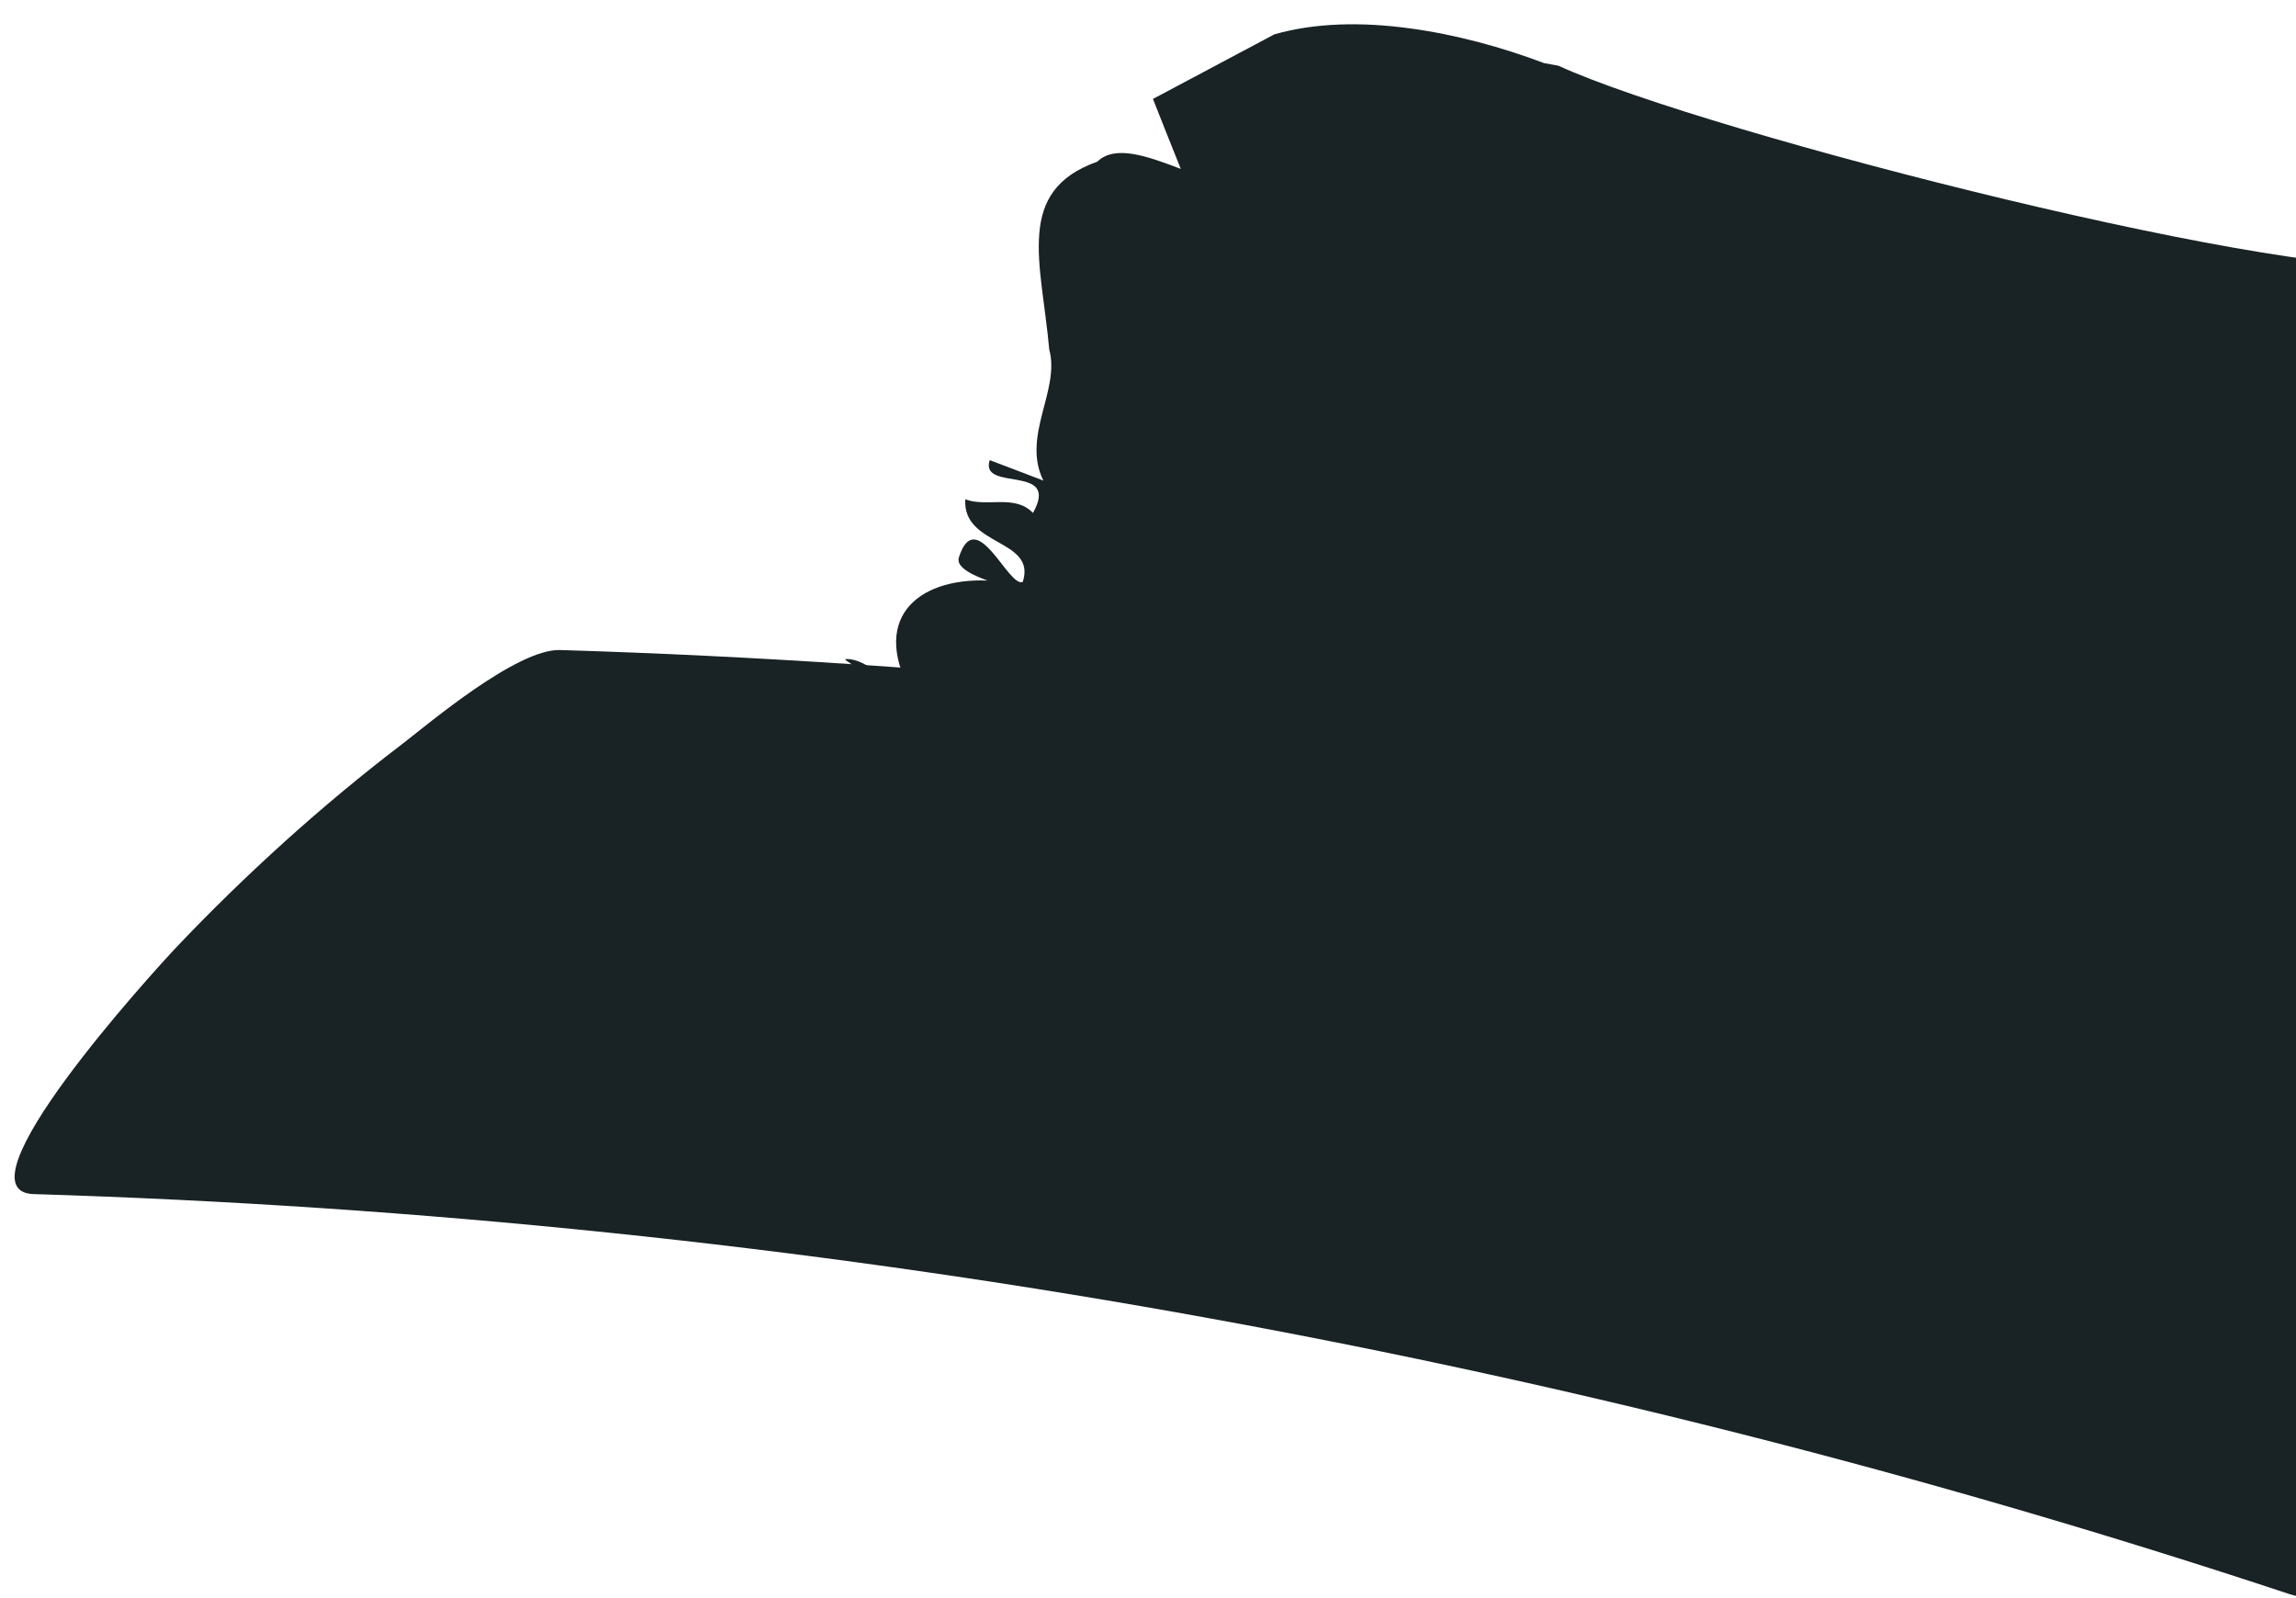 <?xml version="1.0" encoding="UTF-8"?>
<svg xmlns="http://www.w3.org/2000/svg" xmlns:xlink="http://www.w3.org/1999/xlink" id="Layer_2" width="708.51" height="493" viewBox="0 0 708.51 493">
  <defs>
    <style>.cls-1{clip-path:url(#clippath);}.cls-2{fill:none;}.cls-3{fill:#192225;}</style>
    <clipPath id="clippath">
      <rect class="cls-2" width="708.51" height="493"></rect>
    </clipPath>
  </defs>
  <g id="Home_Page">
    <g class="cls-1">
      <path class="cls-3" d="m396.72,321.31c.86-3.11,1.18-6.44,1.79-9.19.58-2.76,1.49-4.98,3.5-5.96,5.99-1.44,9.68,3.74,13.35,8.91,3.71,5.15,7.38,10.32,13.37,8.85l1.73-4.97,1.73-4.97c3.06,3.25,6.58,6.98,10.23,10.83,3.63,3.8,7.32,7.73,10.73,11.29,8.03,1.59,16.15,2.93,24.31,4.01,8.15,1.11,16.36,1.94,24.61,2.51.33-1.89.68-3.71,1.18-5.18.53-1.46,1.18-2.54,2.17-2.97,3.62-.4,7.43.92,11.46,2.85,4.03,1.93,8.27,4.44,12.79,6.33l2.28-.25,2.32-.27c.85-.95,1.57-2.28,2.22-3.66.64-1.36,1.15-2.75,1.56-3.81l5.39,2.87,5.35,2.86c24.57-3.6,51.27-7.5,78.94-11.57,27.66-4.04,56.32-8.23,84.81-12.44,6.86-3.02,13.76-6.04,20.4-8.46,6.67-2.41,13.08-4.22,18.99-4.81,8.36.37,16.94,3.62,25.26,7.5,8.33,3.85,16.42,8.33,23.73,11.11,4.73-17.98,17.84-28.56,30.38-39.36,12.5-10.78,24.46-21.8,26.87-40.69,4.95,1.89,11.18,4.25,16.69,4.93,5.48.67,10.28-.34,12.4-5.19,6.39-14.57,14.53-29.86,25.32-42.74,10.79-12.85,24.23-23.3,41.21-28.21,6.15-.47,12.23,3.61,17.55,7.24,5.32,3.6,9.81,6.73,12.79,4.29,4.72-3.85,3.1-10.12,1.48-16.4-1.62-6.28-3.21-12.55,1.48-16.4-38.42-17.33-78.2-28.49-118.49-38.36-40.26-9.86-81.08-18.4-121.55-30.49-16.36,3.78-71.42-6.23-128.12-19.81-56.7-13.58-115.04-30.71-137.98-41.23,0,0-.71-.12-1.6-.31-.9-.15-2.02-.37-2.85-.51-12.76-4.82-27.27-8.85-41.7-10.76-14.46-1.95-28.89-1.75-41.58,1.89-5.52,2.95-11.64,6.21-18.01,9.59-6.37,3.39-12.94,6.88-19.43,10.33l4.28,10.79,4.31,10.8c-5.05-1.92-10.1-3.81-14.6-4.57-4.47-.75-8.4-.35-11.15,2.33-12.77,4.53-17.1,12.26-17.91,22.2-.85,9.96,1.85,22.21,3.07,35.76,1.72,6.28-.41,12.95-2.15,19.75-1.74,6.83-3.06,13.8.33,20.71-3.26-1.25-5.7-2.2-8.19-3.13-2.48-.93-4.99-1.9-8.37-3.18-1.57,5.02,3.91,5.25,8.74,6.15,4.8.89,8.94,2.45,4.62,10.15-2.79-2.93-6.35-3.35-10.05-3.35-3.7,0-7.52.41-10.84-.86-.44,7.32,5.07,10.33,10.15,13.21,5.08,2.88,9.74,5.59,7.6,12.26-2.16,1.04-5.79-5-9.49-9.23-3.74-4.21-7.58-6.62-10.24,1.71-.54,1.69.86,3.15,2.78,4.35,1.91,1.22,4.37,2.14,6.03,2.77-10.95-.42-20.15,2.61-24.86,8.76-4.68,6.16-4.83,15.43,2.32,27.52-3.17-1.22-6.63-4.29-10.21-7.06-3.6-2.74-7.33-5.16-11.05-4.99v.13s-.02.13-.02.13c.8.56,3.66,2.56,6.34,4.43,2.69,1.88,5.15,3.61,5.15,3.61l-5.74-2.18-5.71-2.17.19,3.86.22,3.87c1.19,1.47,2.44,2.85,3.73,4.01,1.32,1.17,2.69,2.08,4.17,2.65l-3.81-1.45-3.77-1.44,1.44,8.97,1.44,8.97c3.33,6.86,6.22,15,8.88,21.62,2.65,6.64,5.12,11.77,7.53,12.71,18.98,9.97,38.06,19.29,57.35,27.76,19.29,8.47,38.76,16.05,58.44,22.45Z"></path>
      <path class="cls-3" d="m10.42,368.48c118.54,3.63,236.31,15.86,352.57,36.49,116.29,20.64,231.08,49.71,343.64,86.99,14.53,4.81,35.5-7.8,55.13-23.82,19.65-15.98,37.95-35.38,47.08-44.12,2.98-2.84,24.54-26.28,43.84-49.56,19.33-23.24,36.33-46.31,30.17-48.34-114.68-37.99-231.83-67.51-350.48-88.5-118.63-20.95-238.82-33.34-359.55-37.03-6.68-.2-16.89,5.55-26.45,12.12-9.56,6.57-18.43,13.97-22.46,17.05-12.23,9.31-24.28,19.35-35.91,29.83-11.62,10.49-22.84,21.4-33.42,32.56-3.94,4.16-21.2,23.05-34.36,41.01-13.16,17.96-22.22,34.95-9.8,35.33h0Z"></path>
    </g>
  </g>
</svg>
